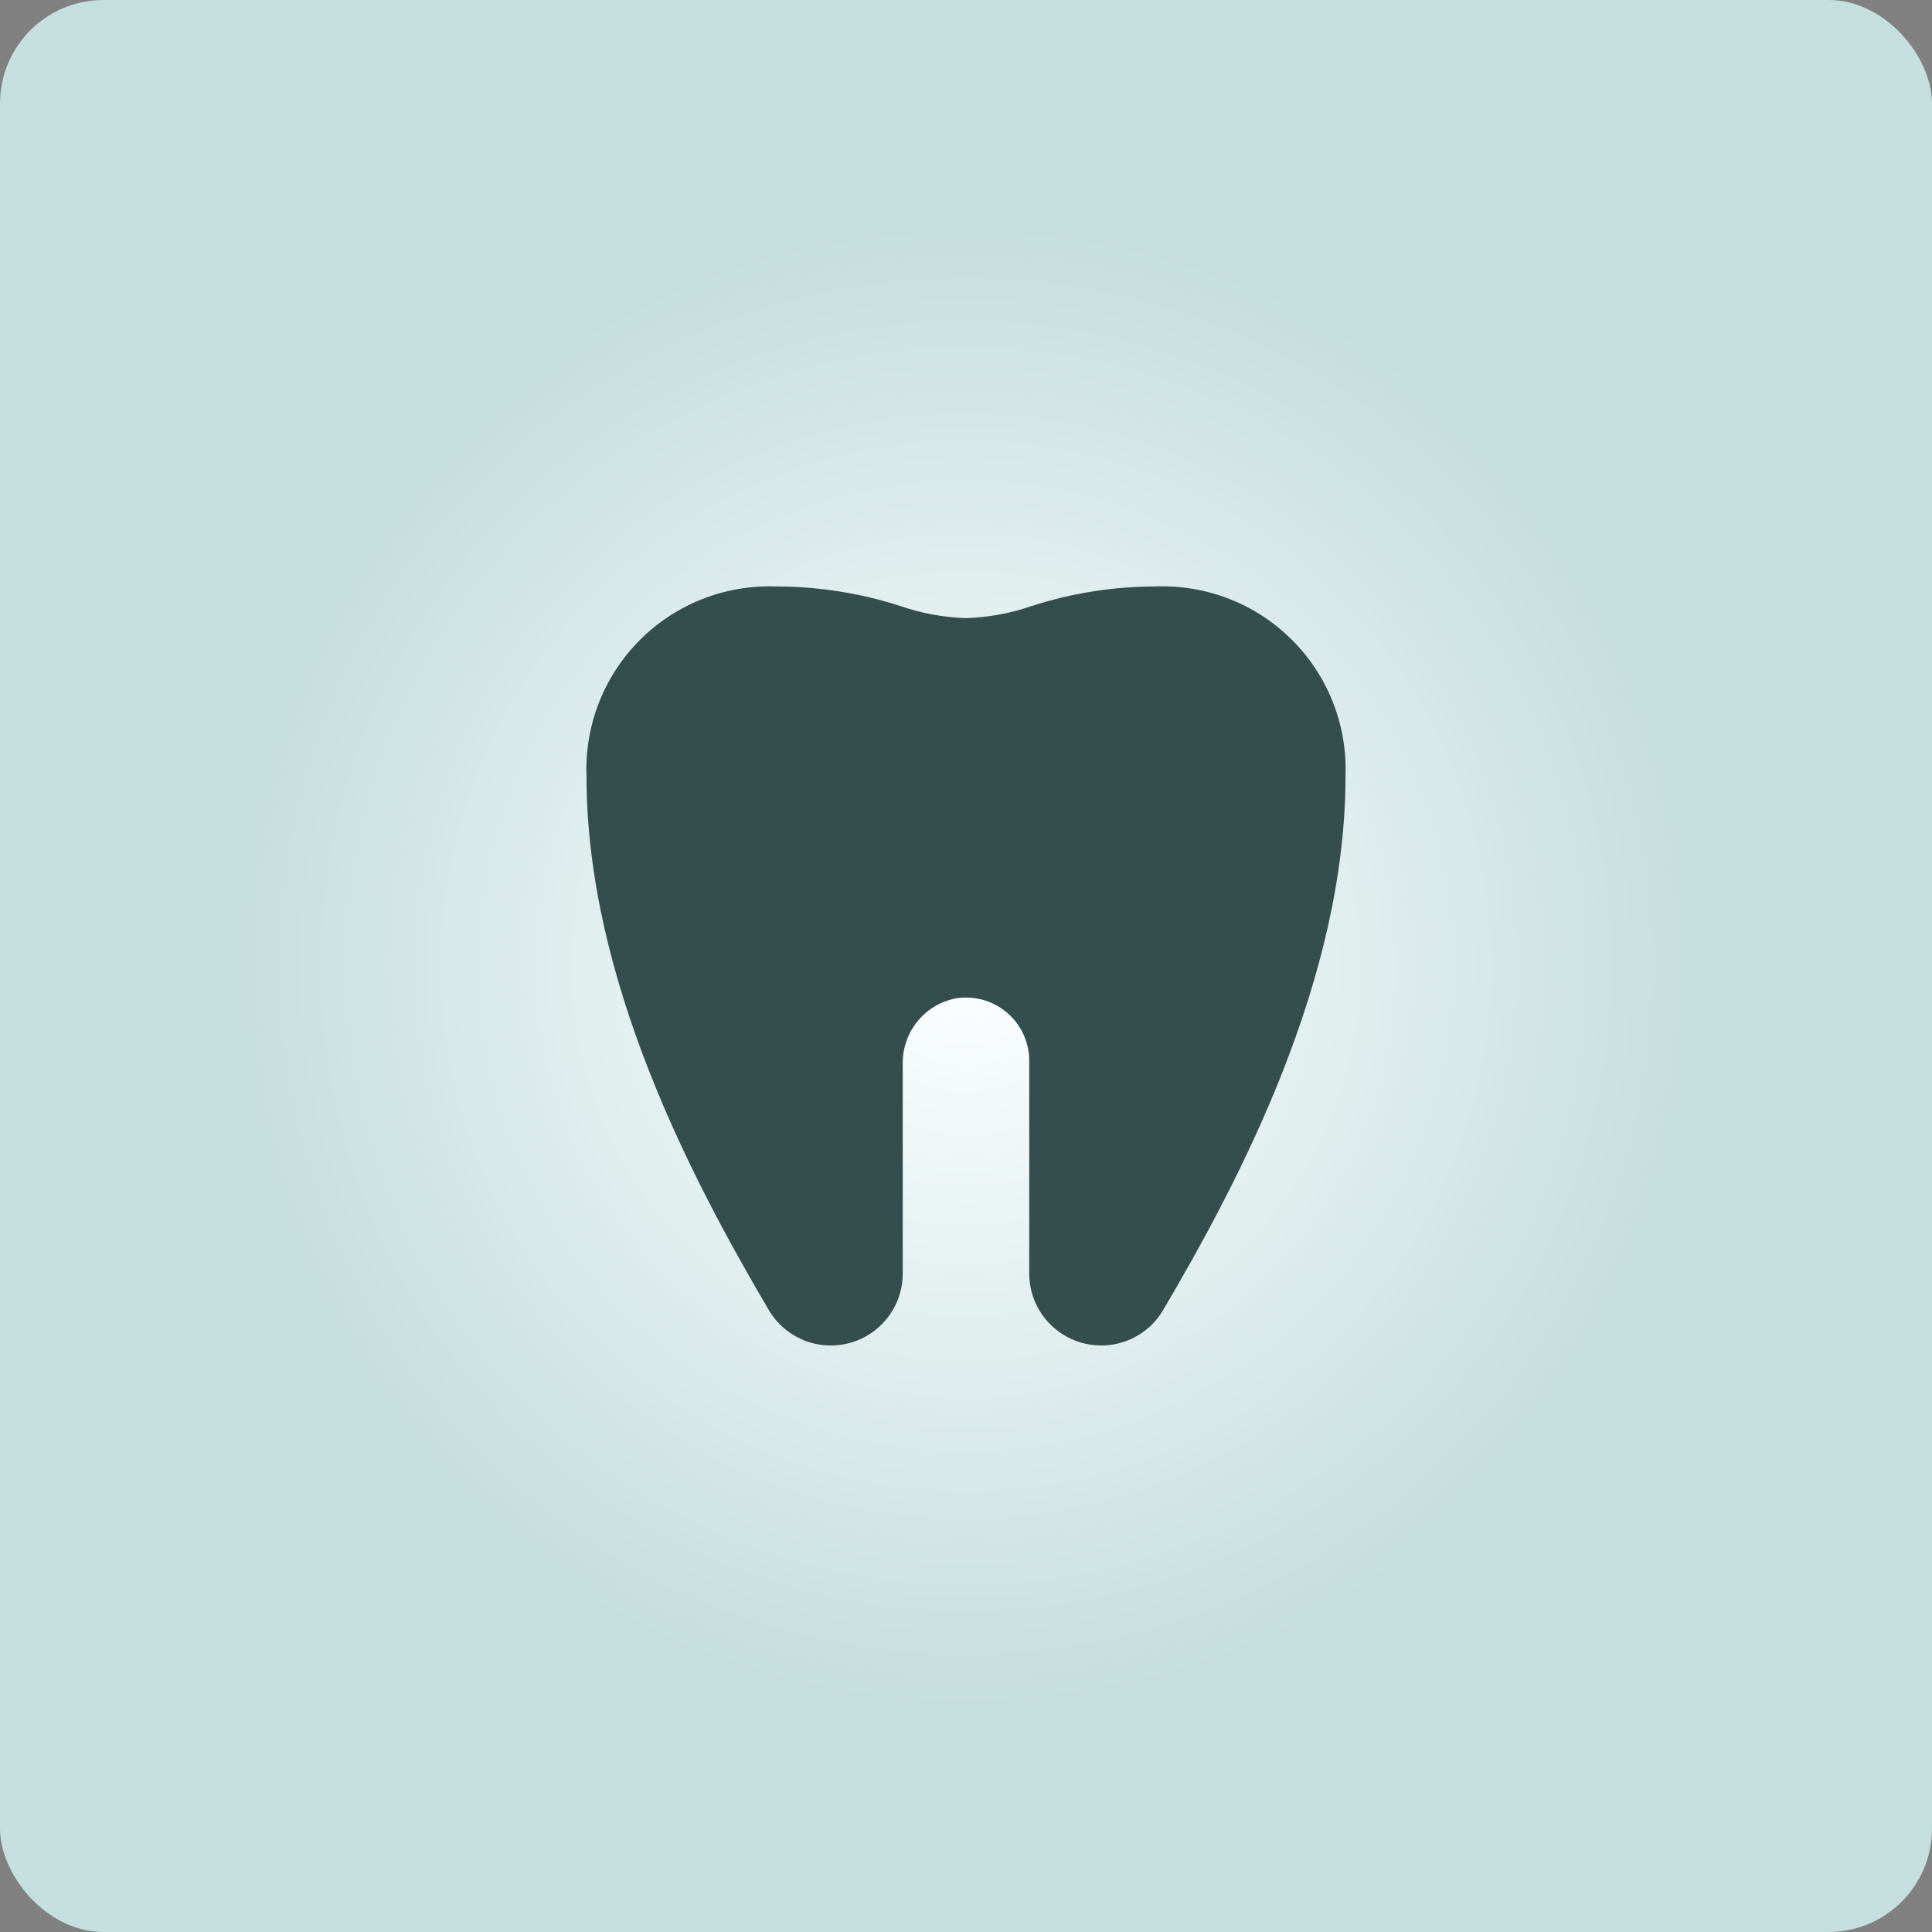 <?xml version="1.0" encoding="UTF-8"?> <svg xmlns="http://www.w3.org/2000/svg" width="56" height="56" viewBox="0 0 56 56" fill="none"><rect x="0" y="0" width="56" height="56" fill="#808080" stroke="none"/><rect width="56" height="56" rx="3" fill="url(#paint0_radial_1_61)"></rect><g clip-path="url(#clip0_1_61)"><path d="M33.5 16.999C32.282 17 31.071 17.19 29.911 17.563C29.296 17.777 28.651 17.896 28 17.916C27.349 17.896 26.704 17.777 26.089 17.563C24.929 17.19 23.718 17 22.5 16.999C21.77 16.972 21.043 17.095 20.363 17.362C19.683 17.628 19.066 18.032 18.549 18.549C18.033 19.065 17.629 19.683 17.362 20.362C17.096 21.042 16.972 21.77 17 22.499C17 28.405 20.075 34.22 22.287 37.977C22.52 38.37 22.876 38.676 23.299 38.847C23.723 39.019 24.191 39.046 24.632 38.925C25.073 38.805 25.462 38.542 25.739 38.179C26.016 37.816 26.166 37.372 26.166 36.915V30.848C26.157 30.401 26.304 29.966 26.583 29.617C26.862 29.268 27.254 29.029 27.692 28.941C27.955 28.896 28.225 28.909 28.482 28.979C28.74 29.05 28.979 29.175 29.183 29.348C29.387 29.52 29.551 29.734 29.663 29.977C29.775 30.219 29.833 30.482 29.833 30.749V36.915C29.833 37.372 29.984 37.816 30.261 38.179C30.538 38.542 30.927 38.805 31.368 38.925C31.808 39.046 32.277 39.019 32.7 38.847C33.124 38.676 33.48 38.37 33.712 37.977C35.925 34.219 39 28.404 39 22.499C39.028 21.77 38.904 21.042 38.638 20.362C38.371 19.683 37.967 19.065 37.45 18.549C36.934 18.032 36.317 17.628 35.637 17.362C34.957 17.095 34.23 16.972 33.5 16.999Z" fill="#344D4D"></path></g><defs><radialGradient id="paint0_radial_1_61" cx="0" cy="0" r="1" gradientUnits="userSpaceOnUse" gradientTransform="translate(28 28) rotate(90) scale(21.5)"><stop stop-color="#FDFFFF"></stop><stop offset="1" stop-color="#C5DEDE"></stop></radialGradient><clipPath id="clip0_1_61"><rect width="22" height="22" fill="white" transform="translate(17 17)"></rect></clipPath></defs></svg> 